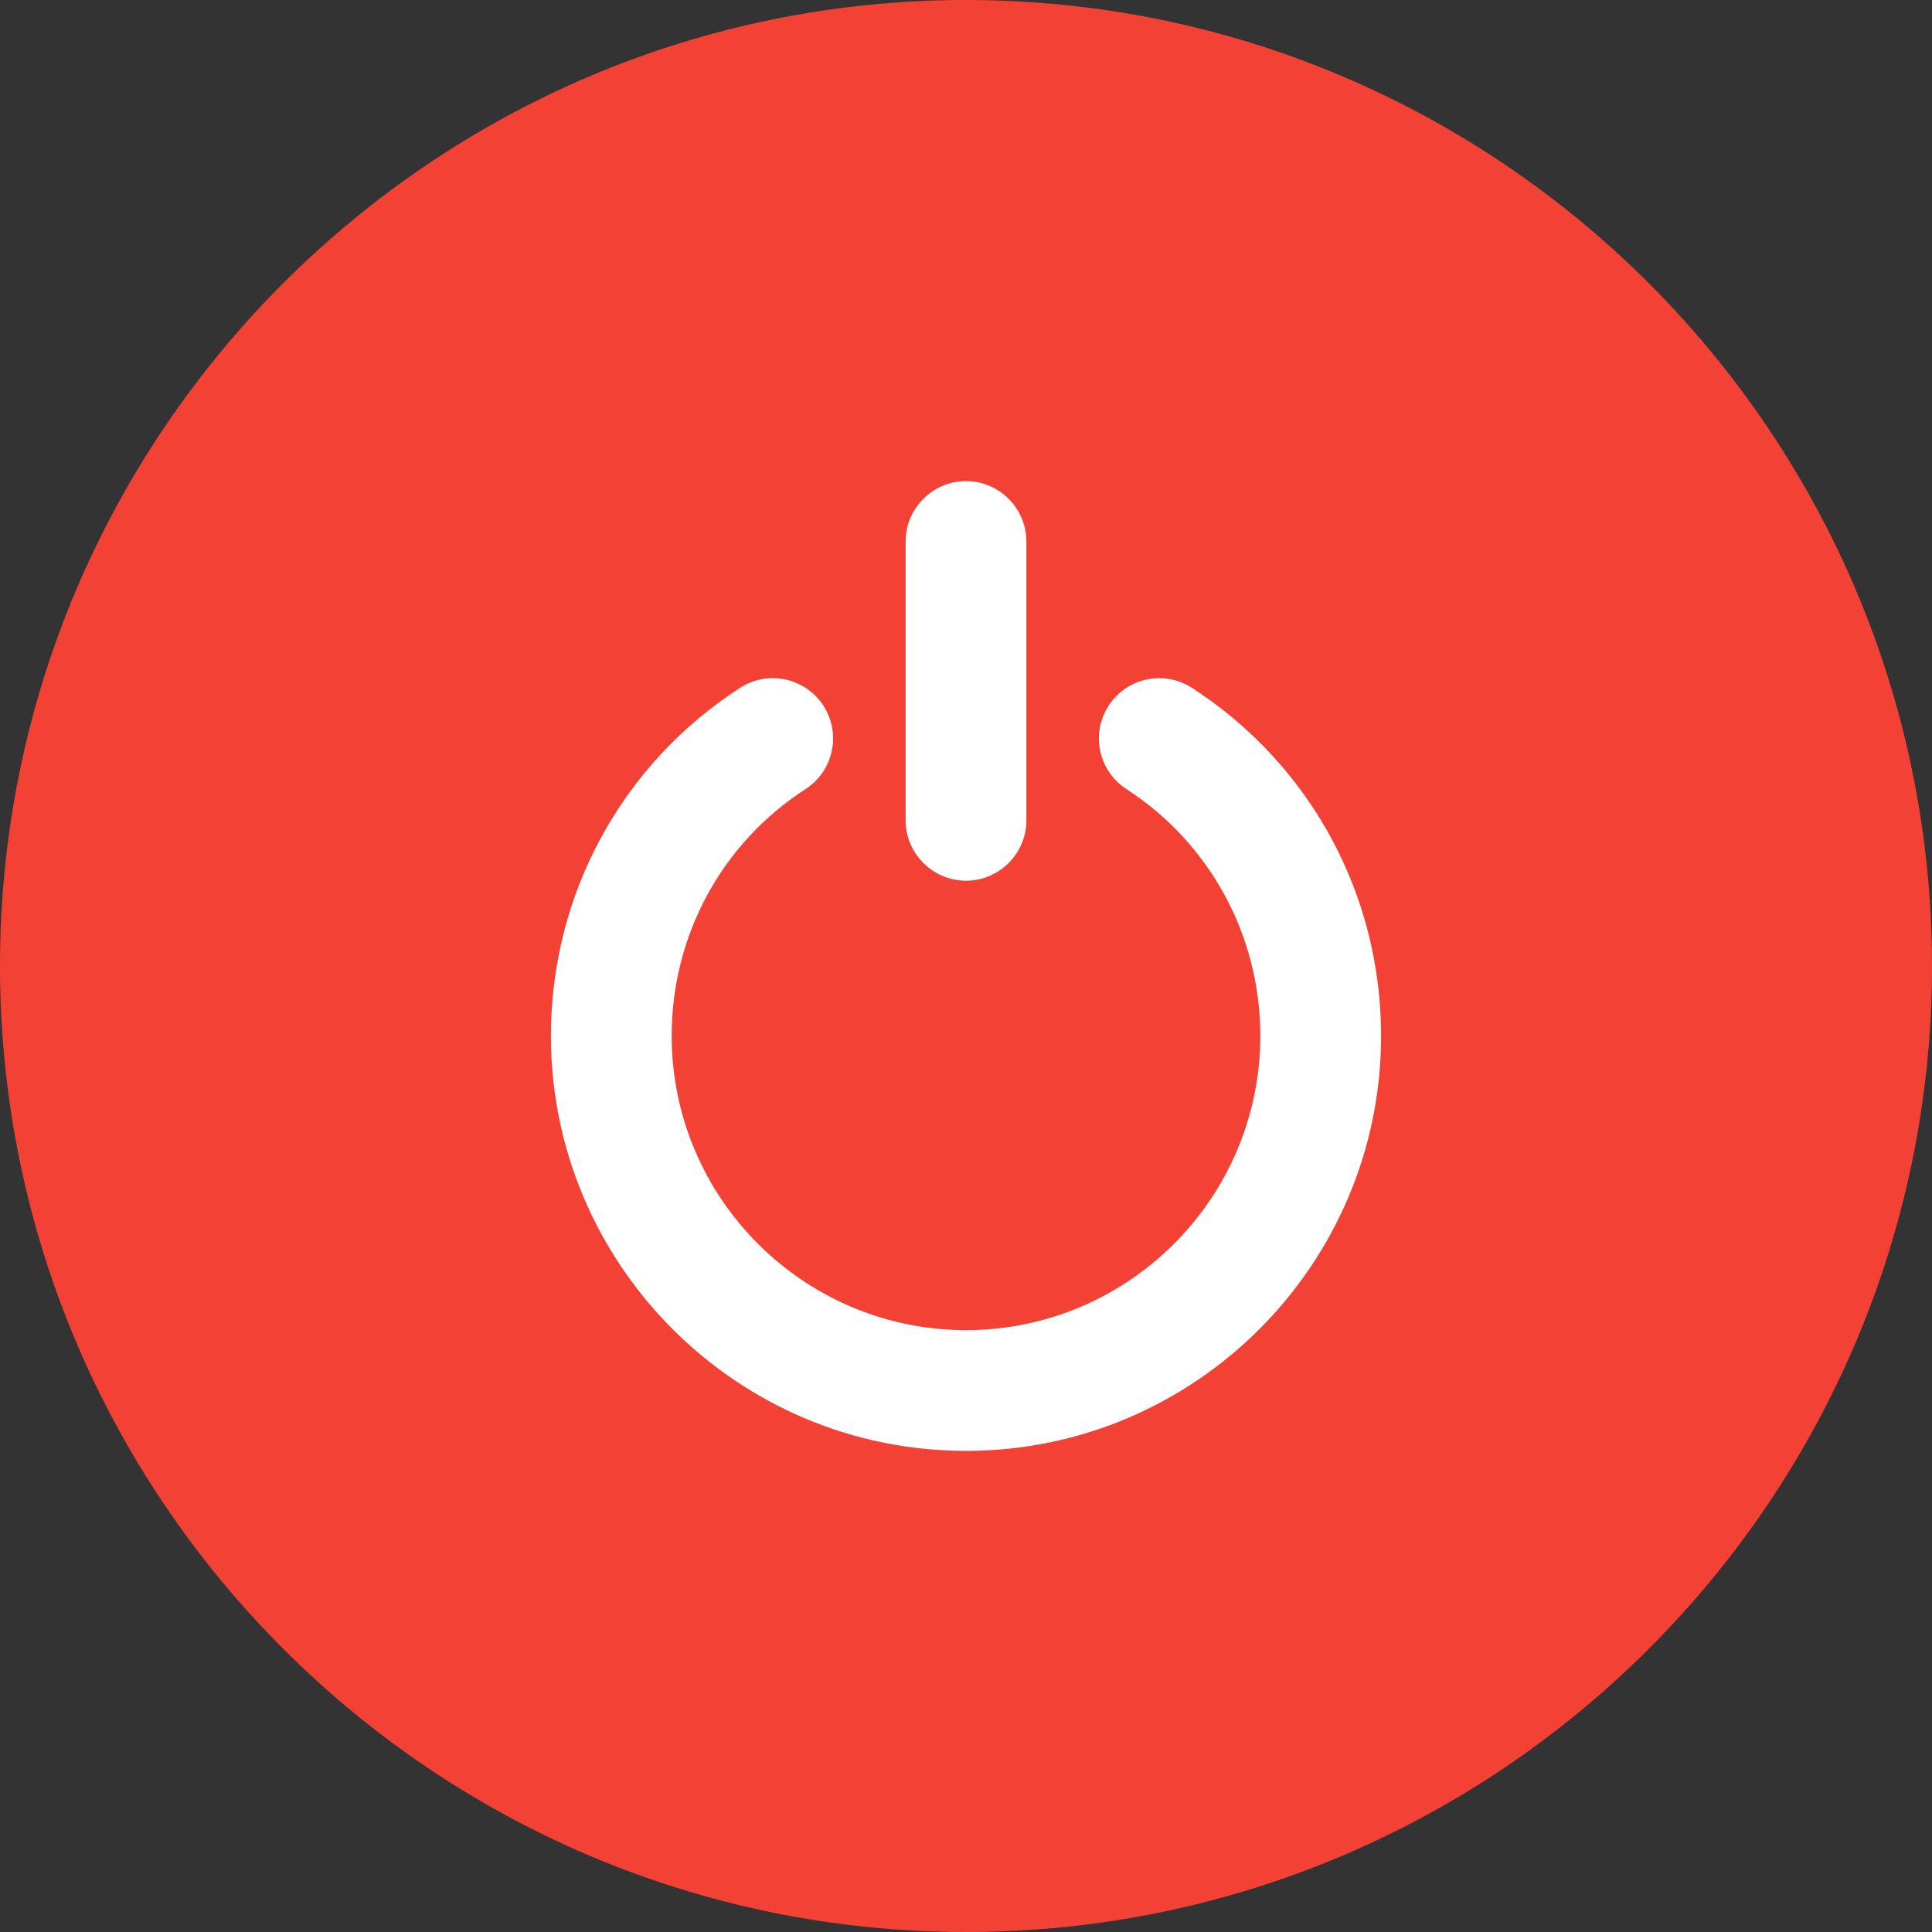 <svg xmlns="http://www.w3.org/2000/svg" version="1.1" xmlns:xlink="http://www.w3.org/1999/xlink" width="512" height="512" x="0" y="0" viewBox="0 0 512 512" style="enable-background:new 0 0 512 512" xml:space="preserve"><rect x="0" y="0" width="512" height="512" fill="#333333" stroke="none"/><g><g fill-rule="evenodd" clip-rule="evenodd"><path fill="#f34235" d="M256 0C114.8 0 0 114.8 0 256s114.8 256 256 256 256-114.8 256-256S397.2 0 256 0z" opacity="1" data-original="#f34235"></path><path fill="#ffffff" d="M366 274.5c0 60.7-49.4 110-110 110-60.7 0-110-49.4-110-110 0-37.4 18.7-71.9 50.1-92.2 7.4-4.8 17.3-2.7 22.1 4.7s2.7 17.3-4.7 22.1C191.2 223.5 178 248 178 274.5c0 43 35 78 78 78s78-35 78-78c0-26.5-13.3-51-35.5-65.4-7.4-4.8-9.5-14.7-4.7-22.1s14.7-9.5 22.1-4.7c31.4 20.3 50.1 54.8 50.1 92.2zm-126-57.1v-73.9c0-8.8 7.2-16 16-16s16 7.2 16 16v73.9c0 8.8-7.2 16-16 16s-16-7.2-16-16z" opacity="1" data-original="#ffffff"></path></g></g></svg>